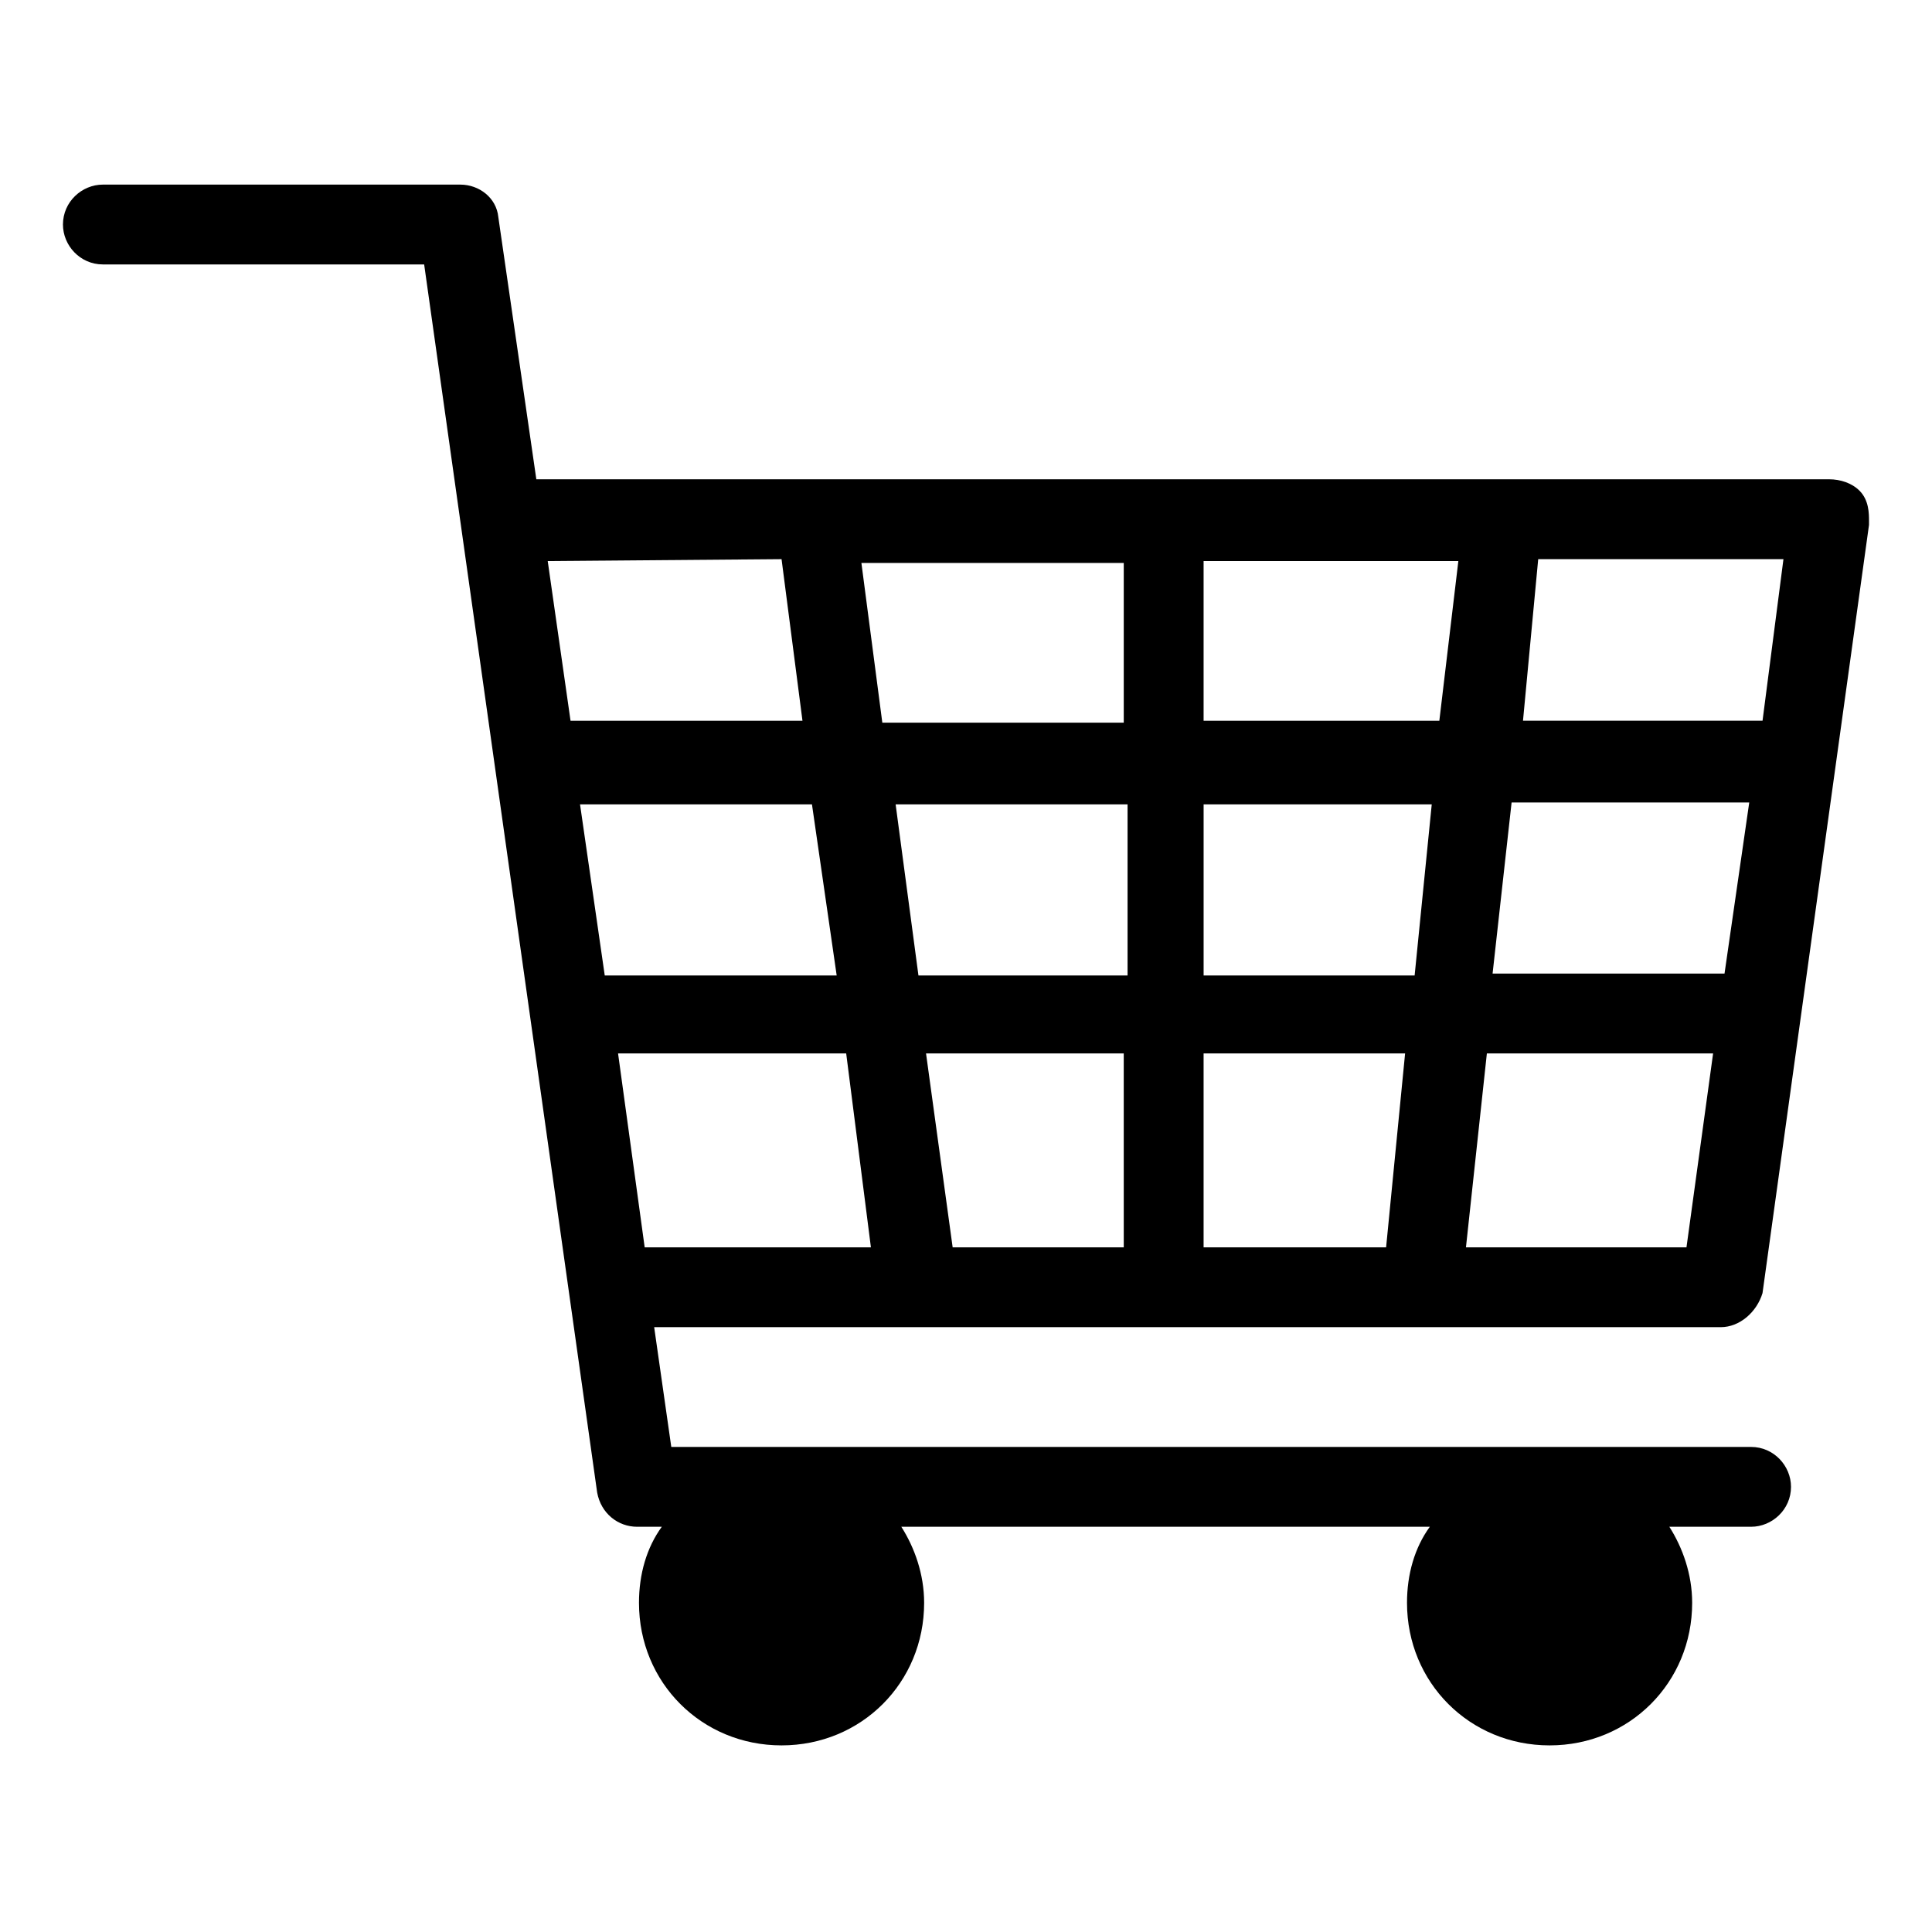 <?xml version="1.0" encoding="UTF-8"?>
<!-- Uploaded to: SVG Repo, www.svgrepo.com, Generator: SVG Repo Mixer Tools -->
<svg fill="#000000" width="800px" height="800px" version="1.1" viewBox="144 144 512 512" xmlns="http://www.w3.org/2000/svg">
 <path d="m611.09 486.65 28.215-203.54v-1.008c0-2.016 0-5.543-2.519-8.062-2.016-2.016-5.039-3.023-8.062-3.023h-342.59l-10.078-69.527c-0.504-5.039-5.039-8.566-10.078-8.566h-94.715c-5.543 0-10.578 4.535-10.578 10.578 0 5.543 4.535 10.578 10.578 10.578h85.145l45.848 325.46c1.008 5.543 5.543 9.07 10.578 9.07h6.551c-4.031 5.543-6.047 12.594-6.047 20.152 0 21.16 16.625 37.785 37.785 37.785s37.785-16.625 37.785-37.785c0-7.559-2.519-14.609-6.047-20.152h140.06c-4.031 5.543-6.047 12.594-6.047 20.152 0 21.16 16.625 37.785 37.785 37.785s37.785-16.625 37.785-37.785c0-7.559-2.519-14.609-6.047-20.152h21.664c5.543 0 10.578-4.535 10.578-10.578 0-5.543-4.535-10.578-10.578-10.578h-286.16l-4.535-31.738h282.64c5.051 0.004 9.582-4.027 11.094-9.066zm-59.449-194.47h64.992l-5.543 42.824h-63.48zm-7.051 64.488h62.977l-6.551 45.344h-61.465zm-178.86 45.844h-61.465l-6.551-45.344h61.465zm-14.609-110.33 5.543 42.824h-61.465l-6.047-42.32zm-36.273 182.38-7.055-51.387h60.457l6.551 51.387zm126.96 0h-45.344l-7.055-51.387h52.395zm0.504-72.047h-54.914l-6.047-45.344h61.465v45.344zm0-67.004h-64.488l-5.543-42.32h69.527v42.32zm69.02 139.05h-48.367v-51.387h53.402zm7.559-72.047h-55.922v-45.344h60.457zm6.547-67.508h-62.473v-42.32h67.512zm65.496 139.55h-58.441l5.543-51.387h59.953z"/>
</svg>
